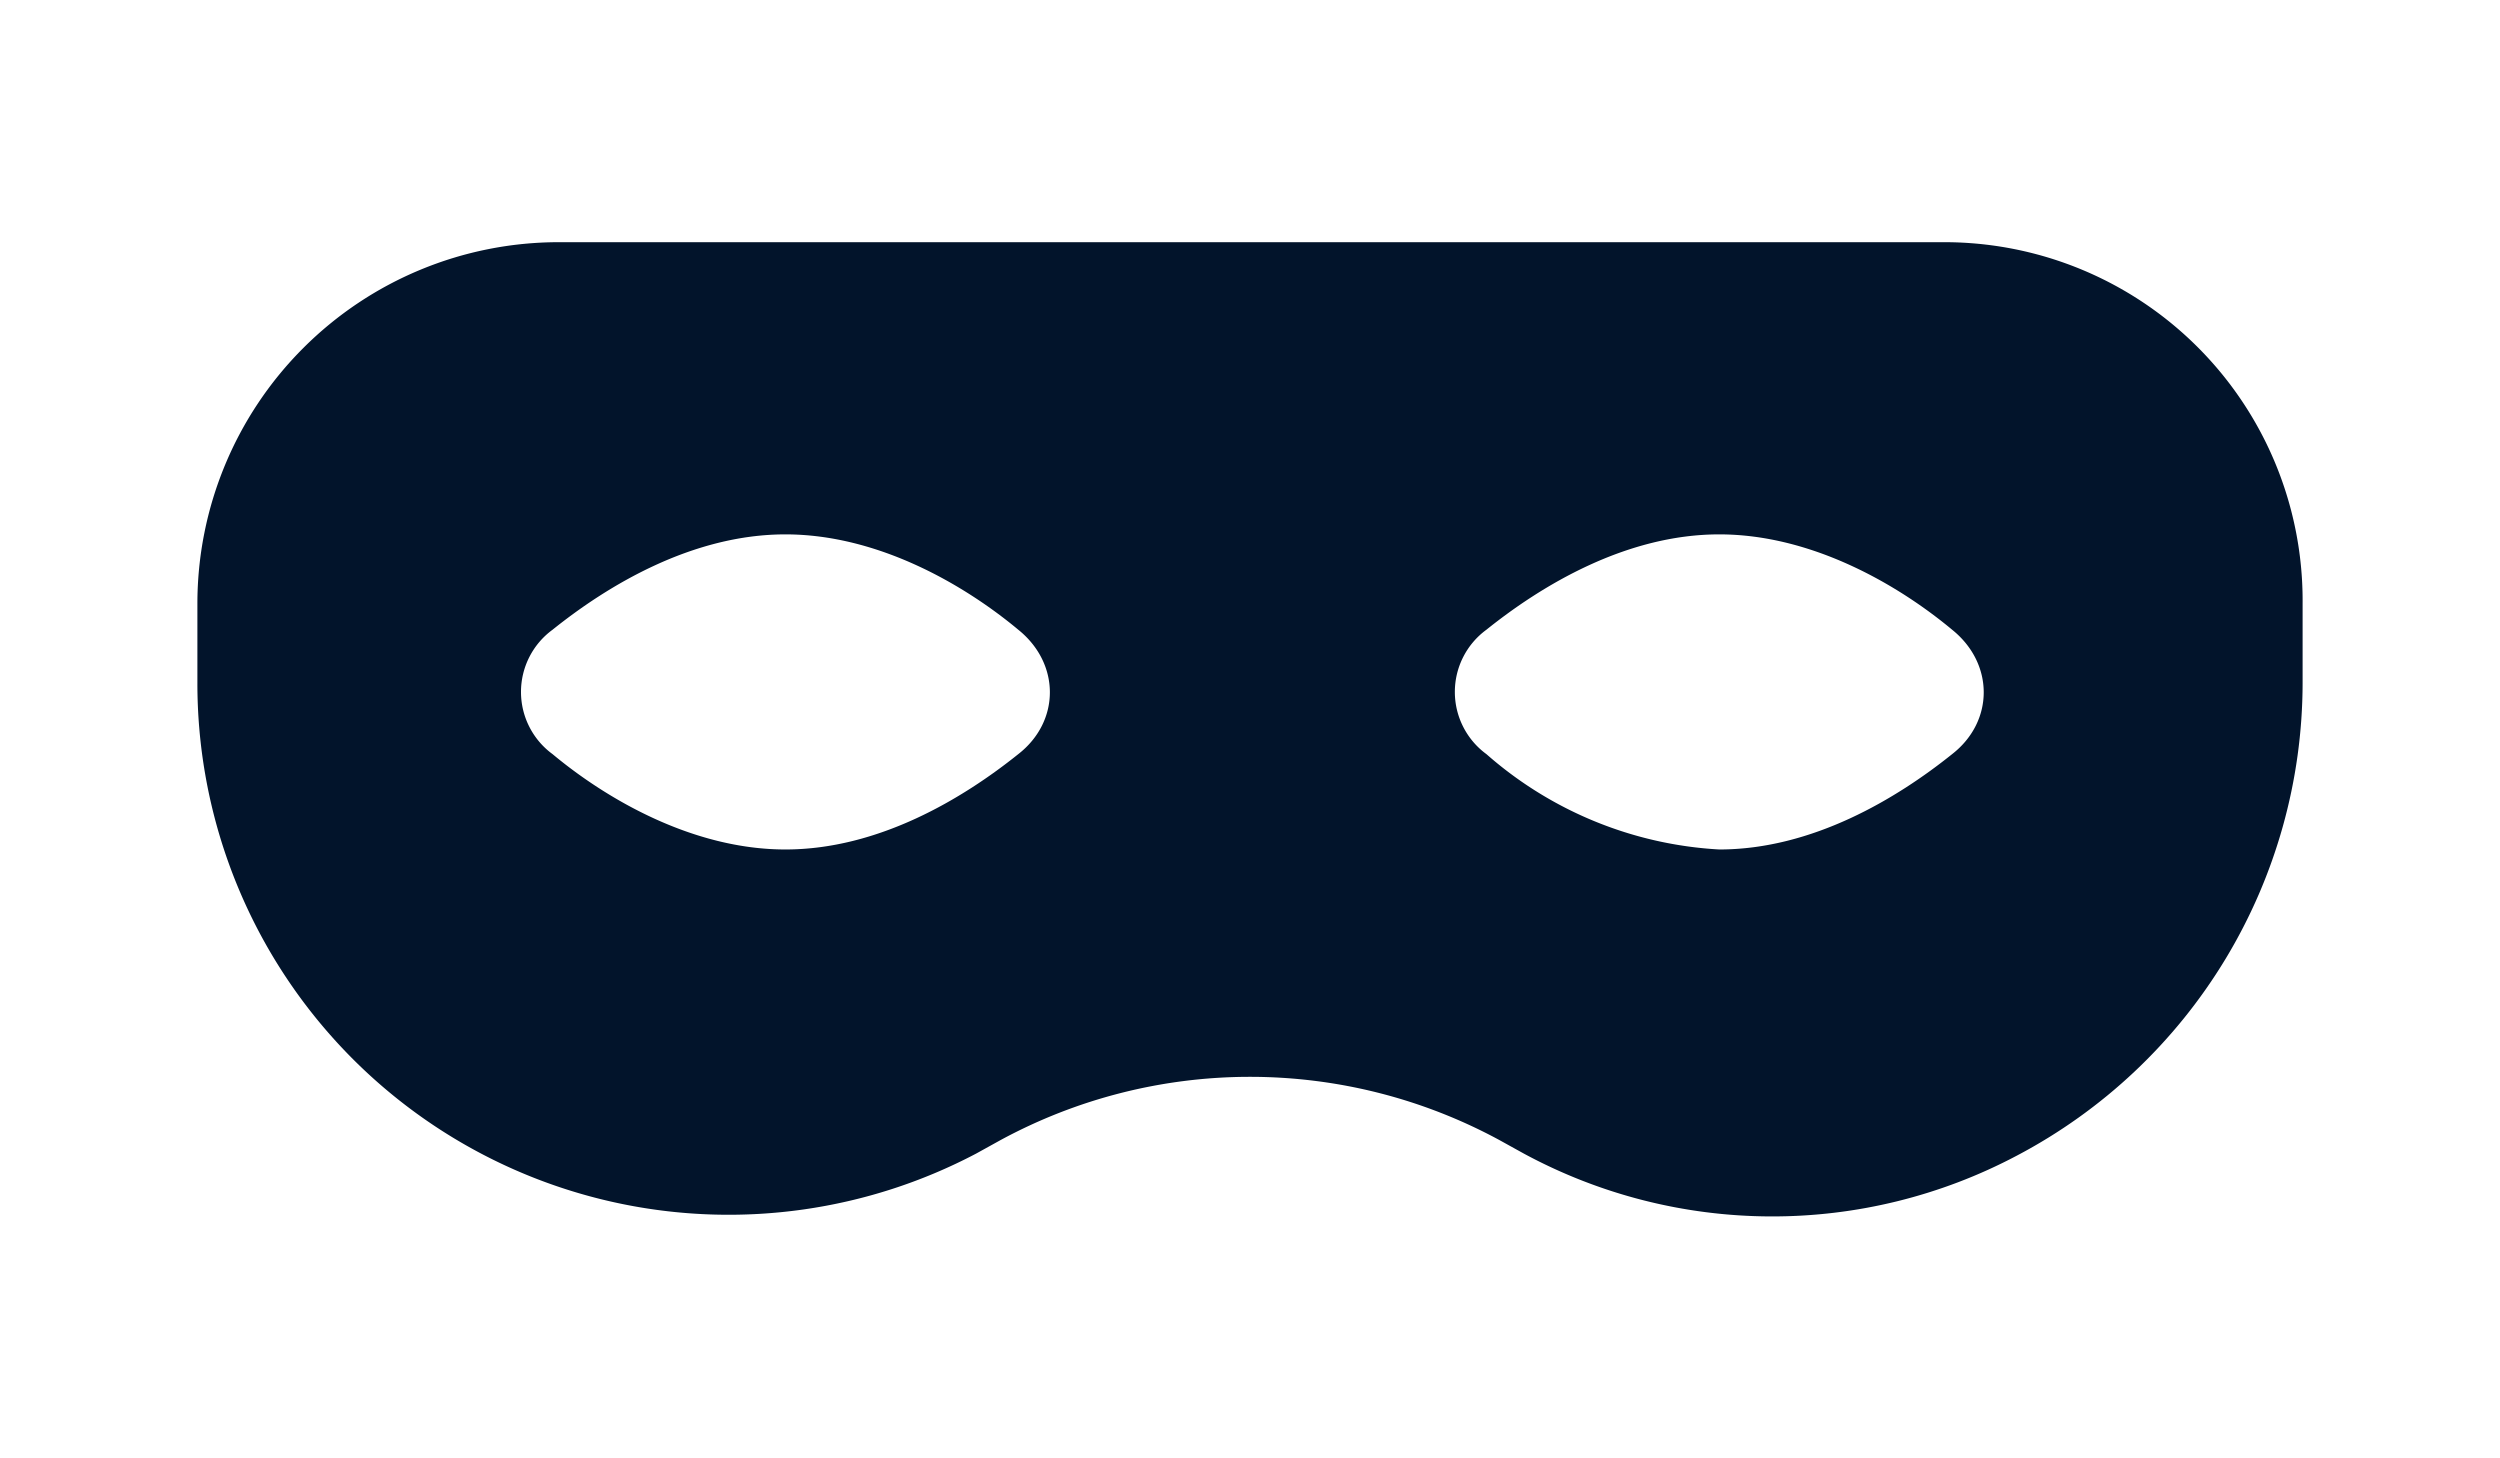 <?xml version="1.0" encoding="UTF-8"?> <svg xmlns="http://www.w3.org/2000/svg" width="48" height="28"><path fill="#02142B" d="M37.31 4.65H10.73a6.94 6.94 0 0 0-6.94 6.94v1.53a10.2 10.2 0 0 0 14.95 9.03l.47-.26a10.05 10.05 0 0 1 9.58 0l.47.26a10.03 10.03 0 0 0 9.46.04 10.27 10.27 0 0 0 5.49-9.07v-1.53a6.88 6.88 0 0 0-6.9-6.94zm-17.76 9.83c-1.06.85-2.68 1.83-4.47 1.83s-3.45-.98-4.47-1.83a1.48 1.48 0 0 1 0-2.39c1.06-.85 2.68-1.83 4.47-1.83s3.45.98 4.47 1.83c.81.65.81 1.76 0 2.39zm17.93 0c-1.06.85-2.68 1.83-4.47 1.83a7.39 7.39 0 0 1-4.47-1.83 1.48 1.48 0 0 1 0-2.39c1.06-.85 2.68-1.83 4.47-1.83 1.79 0 3.45.98 4.47 1.83.81.65.81 1.76 0 2.39z"></path></svg> 